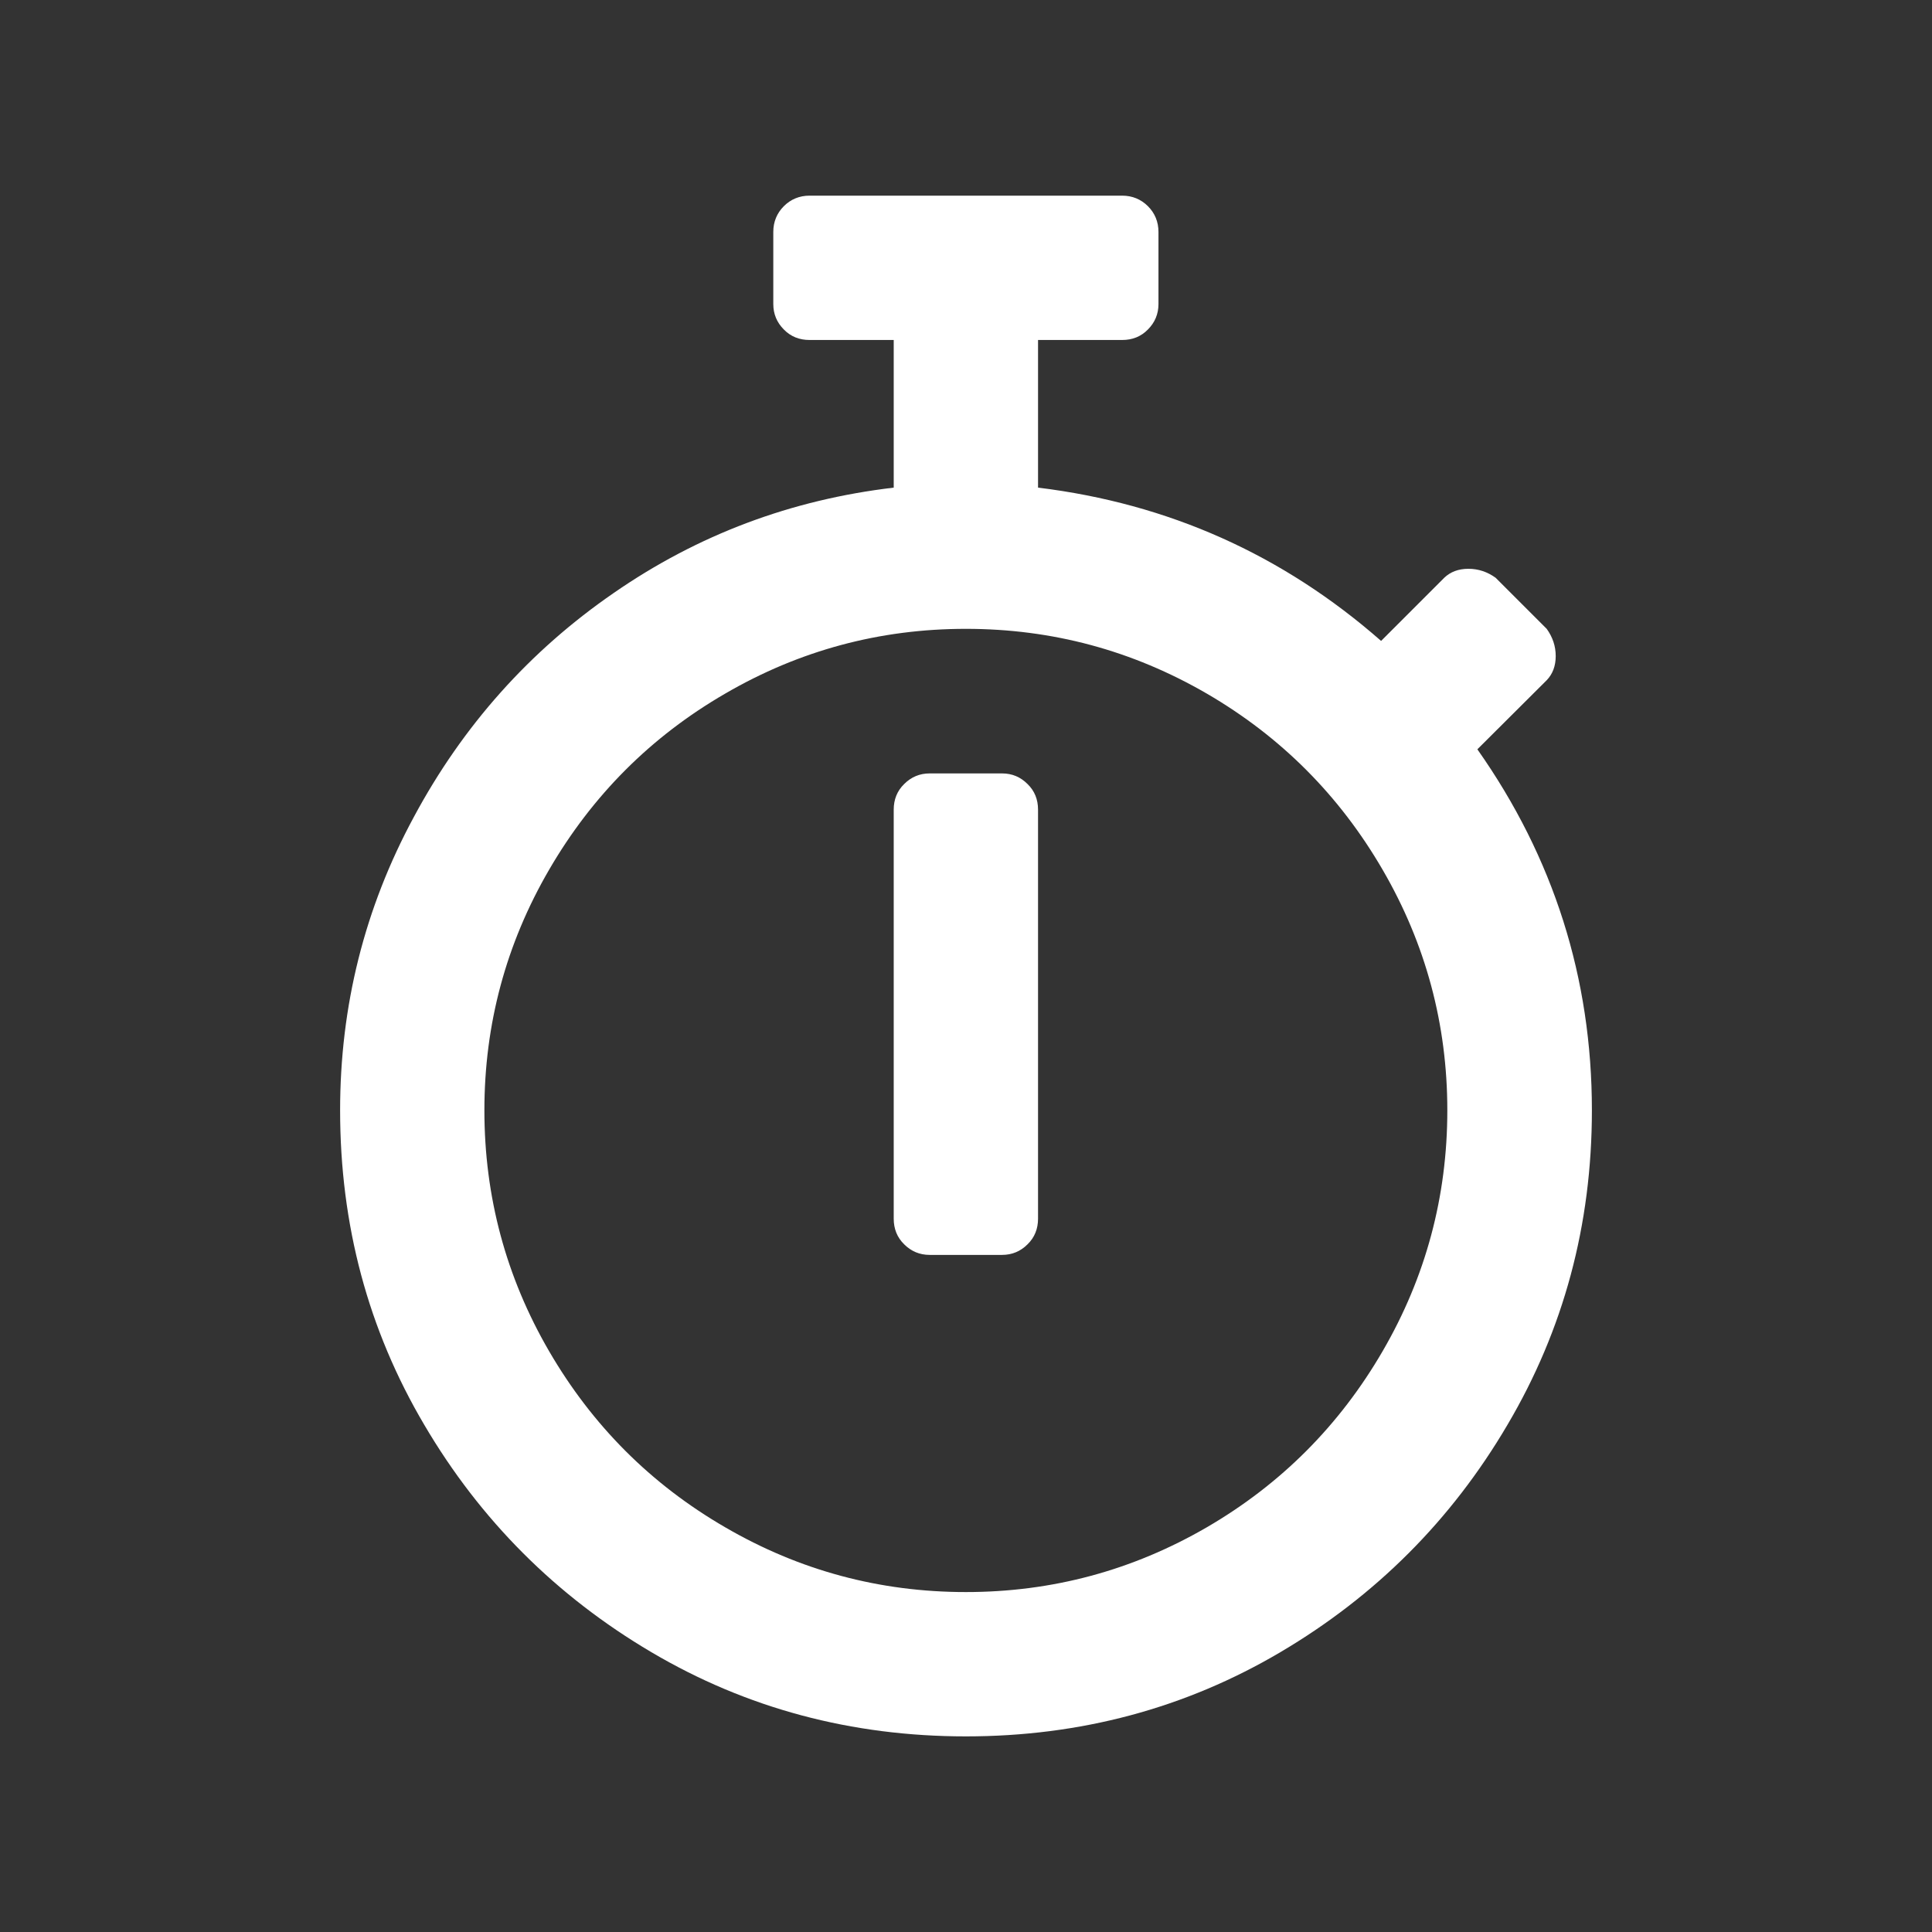 <?xml version="1.0" encoding="UTF-8"?> <!-- Creator: CorelDRAW 2017 --> <svg xmlns="http://www.w3.org/2000/svg" xmlns:xlink="http://www.w3.org/1999/xlink" xml:space="preserve" width="472px" height="472px" style="shape-rendering:geometricPrecision; text-rendering:geometricPrecision; image-rendering:optimizeQuality; fill-rule:evenodd; clip-rule:evenodd" viewBox="0 0 472 472"><rect x="0" y="0" width="472" height="472" fill="#333333" stroke="none"/> <defs> <style type="text/css"> <![CDATA[ .fil0 {fill:#ffff;fill-rule:nonzero} ]]> </style> </defs> <g id="Слой_x0020_1">  <path class="fil0" d="M360.93 183.06c18.64,26.47 27.98,55.89 27.98,88.2 0,27.98 -6.9,53.58 -20.64,76.85 -13.67,23.27 -32.18,41.78 -55.45,55.52 -23.28,13.74 -48.94,20.58 -76.85,20.58 -27.92,0 -53.58,-6.84 -76.85,-20.58 -23.27,-13.74 -41.78,-32.25 -55.46,-55.52 -13.74,-23.27 -20.57,-48.87 -20.57,-76.85 0,-25.47 5.96,-49.37 18,-71.64 11.98,-22.33 28.29,-40.59 48.87,-54.77 20.58,-14.24 43.35,-22.77 68.38,-25.72l0 -36.07 -20.58 0c-2.44,0 -4.58,-0.82 -6.27,-2.57 -1.69,-1.7 -2.57,-3.77 -2.57,-6.21l0 -17.63c0,-2.45 0.88,-4.58 2.57,-6.27 1.69,-1.7 3.83,-2.58 6.27,-2.58l76.41 0c2.45,0 4.58,0.88 6.28,2.58 1.69,1.69 2.57,3.82 2.57,6.27l0 17.63c0,2.44 -0.88,4.51 -2.57,6.21 -1.7,1.75 -3.83,2.57 -6.28,2.57l-20.57 0 0 36.07c31.86,3.89 59.78,16.38 83.81,37.45l15.43 -15.43c1.51,-1.44 3.45,-2.19 5.9,-2.19 2.45,0 4.64,0.75 6.65,2.19l12.48 12.48c1.44,2.01 2.2,4.21 2.2,6.65 0,2.45 -0.76,4.4 -2.2,5.9l-16.94 16.88zm-124.96 205.89c21.08,0 40.65,-5.27 58.84,-15.81 18.13,-10.54 32.44,-24.91 42.97,-43.03 10.54,-18.14 15.81,-37.77 15.81,-58.85 0,-21.02 -5.27,-40.65 -15.81,-58.78 -10.53,-18.13 -24.84,-32.5 -42.97,-43.04 -18.19,-10.54 -37.76,-15.81 -58.84,-15.81 -21.08,0 -40.65,5.27 -58.78,15.81 -18.2,10.54 -32.5,24.91 -43.04,43.04 -10.54,18.13 -15.81,37.76 -15.81,58.78 0,21.08 5.27,40.71 15.81,58.85 10.54,18.12 24.84,32.49 43.04,43.03 18.13,10.54 37.7,15.81 58.78,15.81zm8.84 -82.37c2.45,0 4.52,-0.88 6.21,-2.57 1.76,-1.7 2.58,-3.83 2.58,-6.28l0 -99.93c0,-2.45 -0.82,-4.58 -2.58,-6.27 -1.69,-1.7 -3.76,-2.58 -6.21,-2.58l-17.69 0c-2.44,0 -4.51,0.88 -6.21,2.58 -1.75,1.69 -2.57,3.82 -2.57,6.27l0 99.93c0,2.45 0.82,4.58 2.57,6.28 1.7,1.69 3.77,2.57 6.21,2.57l17.69 0z"></path> </g> </svg> 